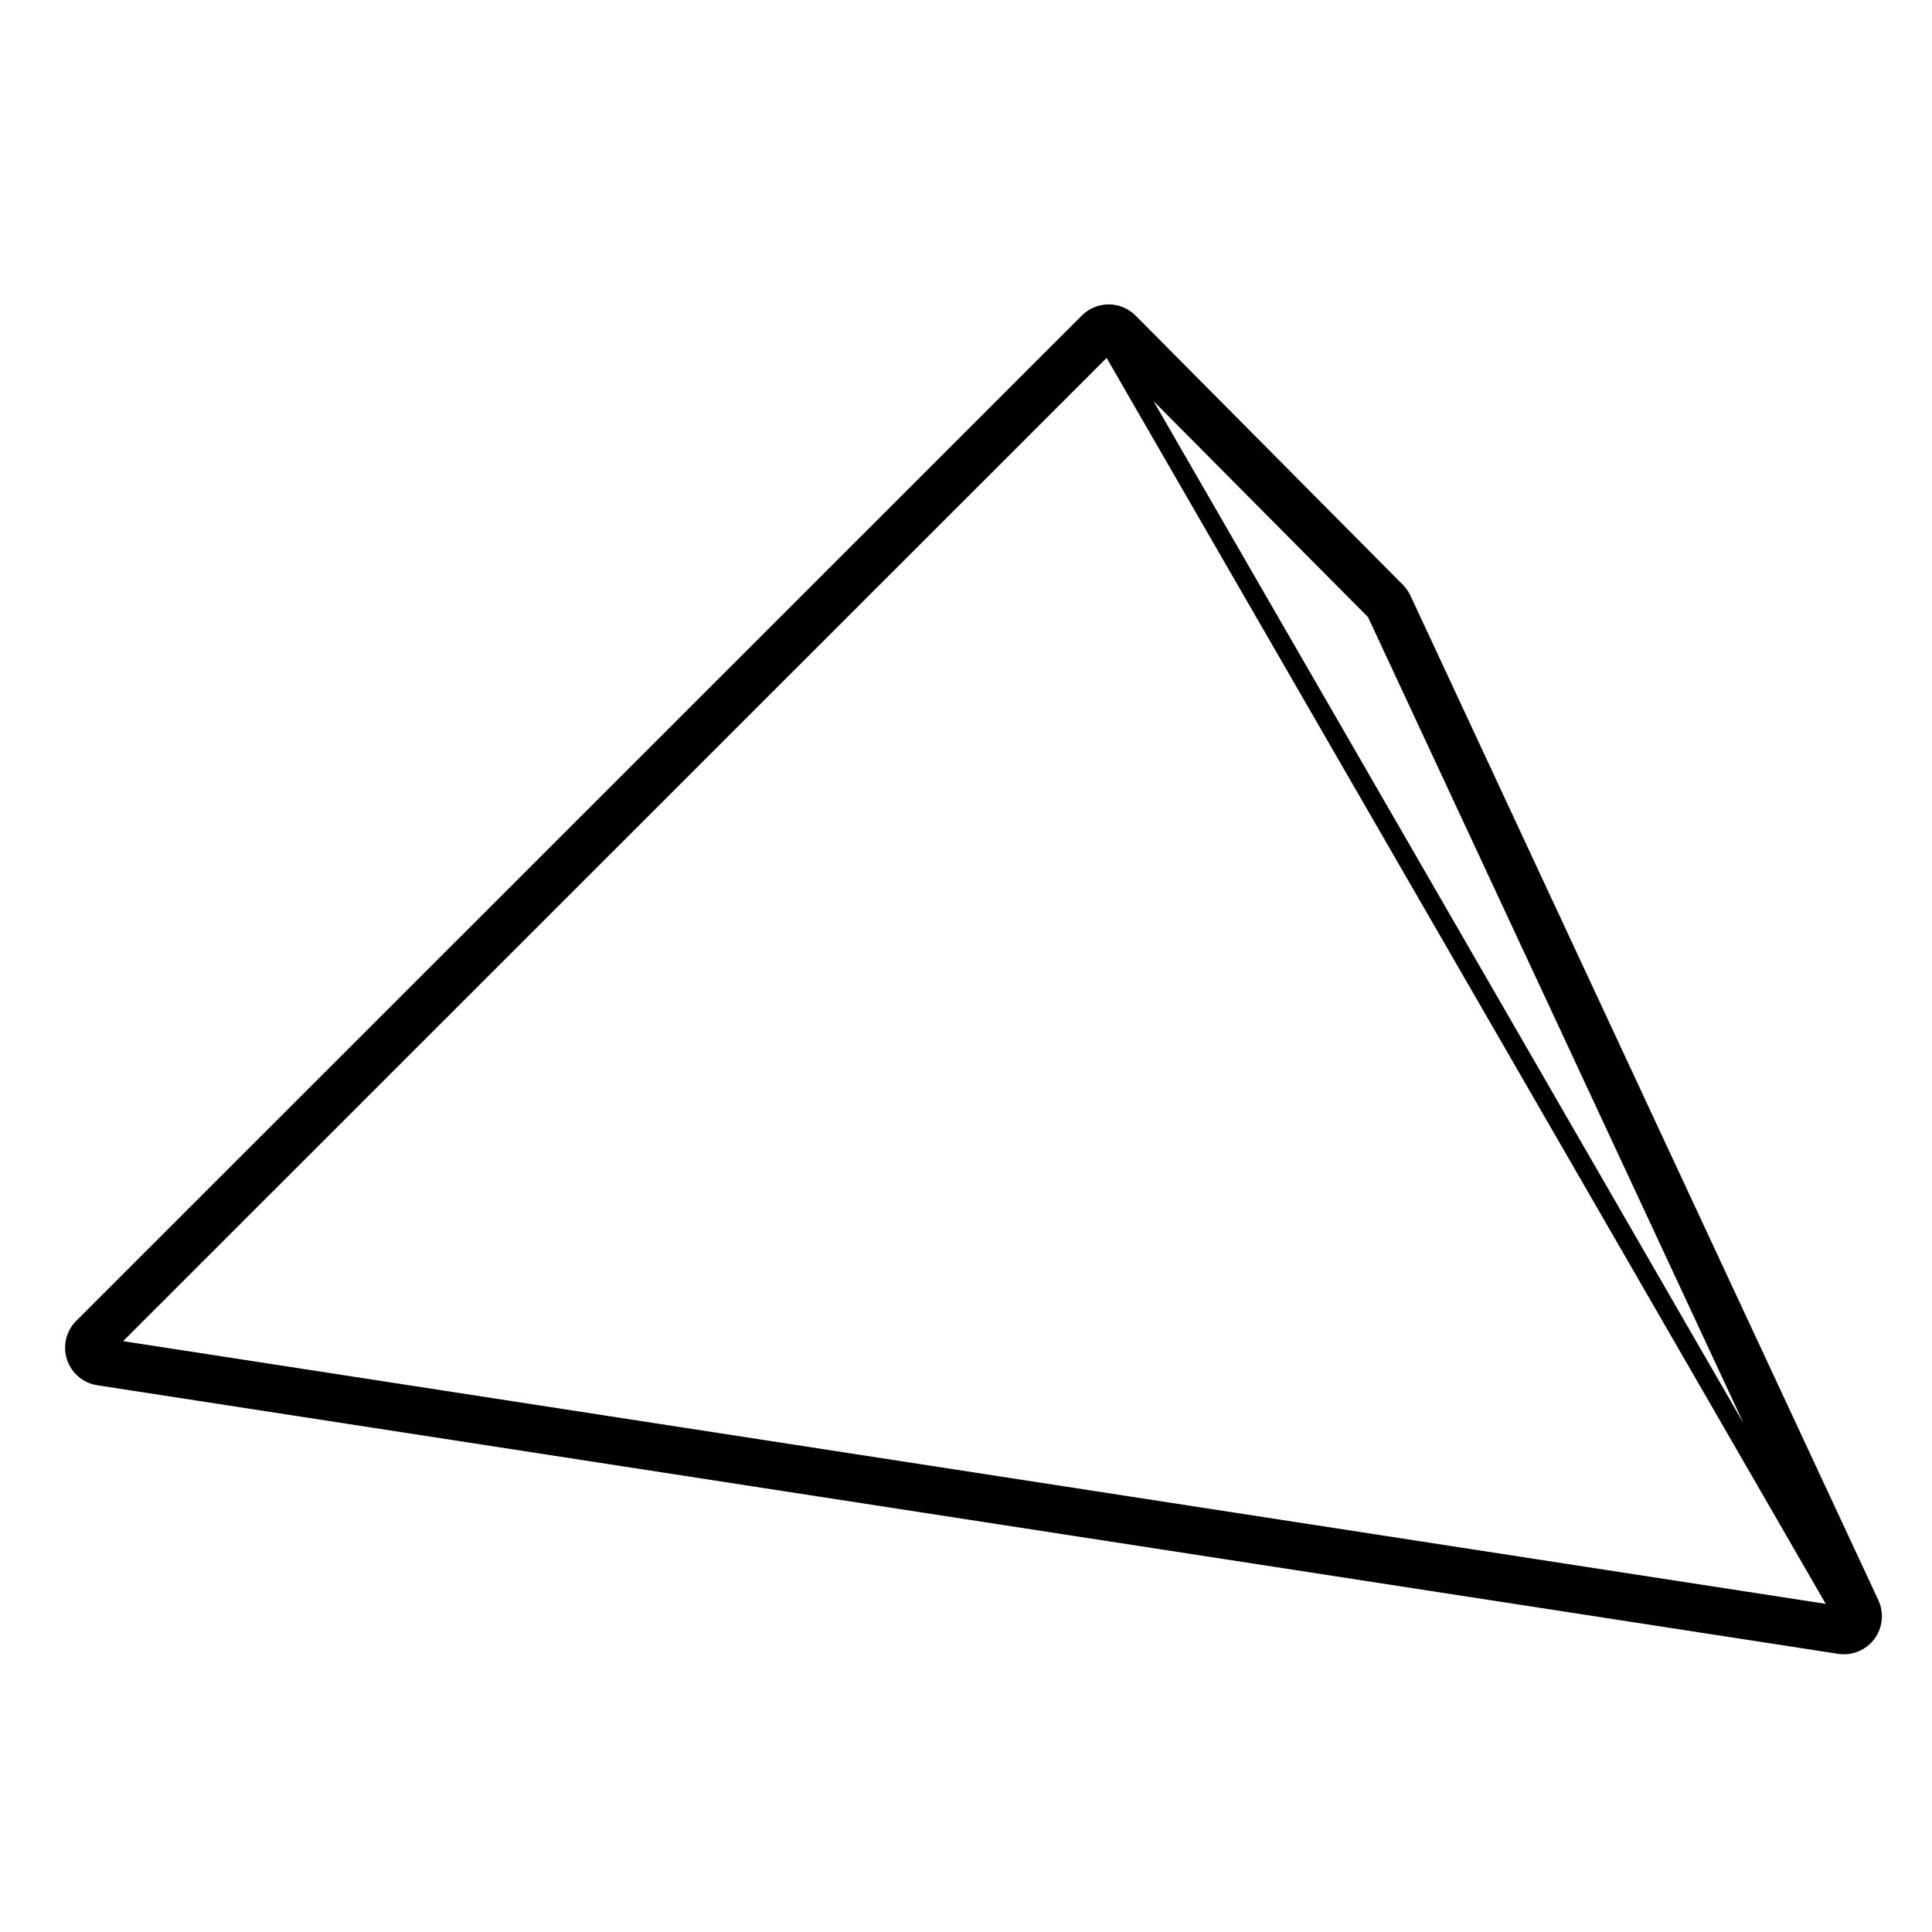 <?xml version="1.0" encoding="UTF-8"?>
<!-- Uploaded to: ICON Repo, www.iconrepo.com, Generator: ICON Repo Mixer Tools -->
<svg fill="#000000" width="800px" height="800px" version="1.1" viewBox="144 144 512 512" xmlns="http://www.w3.org/2000/svg">
 <path d="m517.77 301.82c-0.492-1.055-1.164-2.016-1.988-2.84l-70.82-71.332c-1.891-1.898-4.457-2.973-7.133-2.977h-0.02c-2.672 0-5.234 1.062-7.125 2.953l-266.48 266.41c-2.68 2.68-3.633 6.644-2.453 10.254 1.18 3.606 4.289 6.242 8.039 6.82l461.32 71.172c0.516 0.082 1.023 0.117 1.535 0.117 3.141 0 6.141-1.473 8.062-4.027 2.231-2.977 2.644-6.938 1.074-10.309zm-80.504-62.965 190.57 330.18-451.21-69.617zm12.418 11.43 56.855 57.254 99.555 213.73z"/>
</svg>